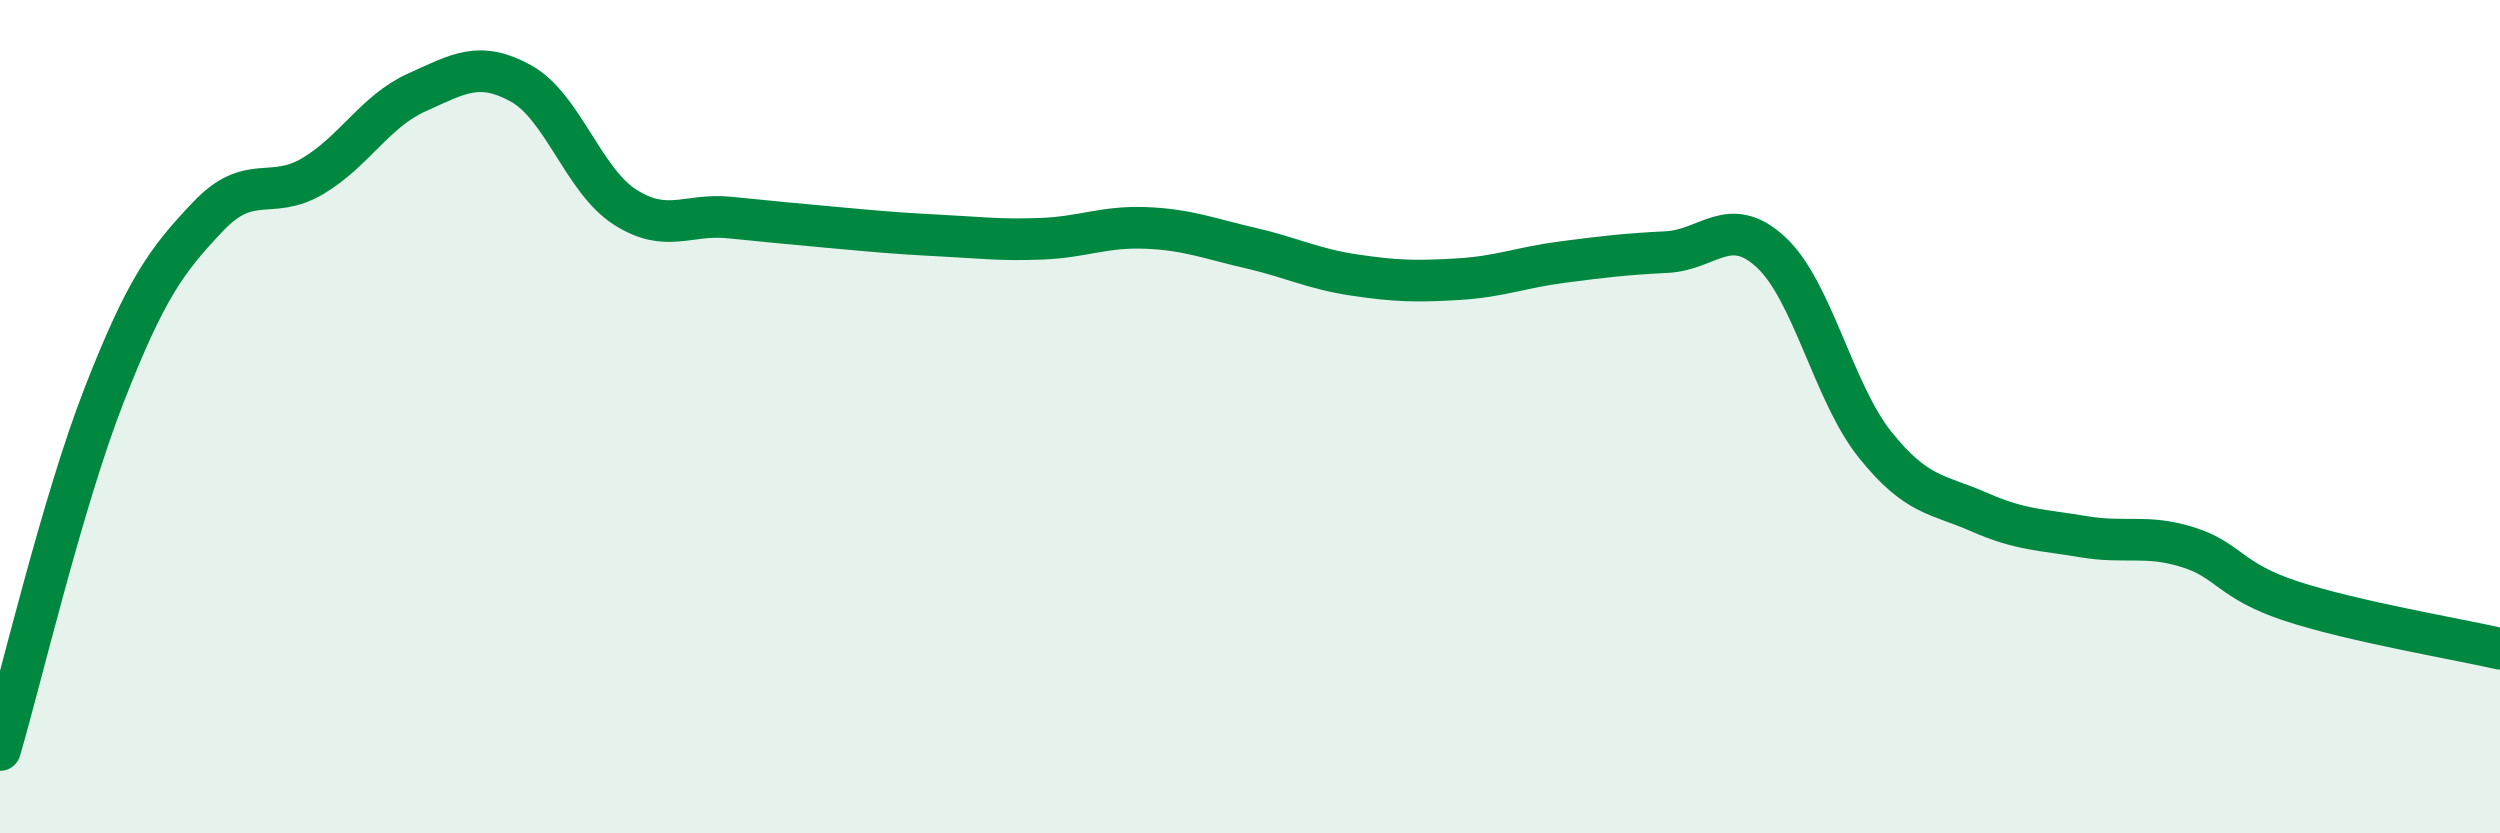 
    <svg width="60" height="20" viewBox="0 0 60 20" xmlns="http://www.w3.org/2000/svg">
      <path
        d="M 0,18 C 0.5,16.3 1.5,12.04 2.5,9.48 C 3.5,6.92 4,6.24 5,5.19 C 6,4.14 6.5,4.82 7.5,4.23 C 8.5,3.64 9,2.67 10,2.22 C 11,1.77 11.5,1.45 12.5,2 C 13.5,2.55 14,4.33 15,4.97 C 16,5.61 16.5,5.12 17.5,5.22 C 18.5,5.32 19,5.37 20,5.46 C 21,5.55 21.5,5.6 22.5,5.65 C 23.5,5.7 24,5.77 25,5.73 C 26,5.69 26.5,5.43 27.5,5.47 C 28.5,5.51 29,5.72 30,5.95 C 31,6.18 31.5,6.45 32.5,6.6 C 33.5,6.75 34,6.76 35,6.7 C 36,6.64 36.5,6.42 37.5,6.29 C 38.5,6.16 39,6.1 40,6.05 C 41,6 41.5,5.13 42.5,6.05 C 43.5,6.97 44,9.42 45,10.67 C 46,11.92 46.5,11.85 47.5,12.29 C 48.5,12.73 49,12.71 50,12.88 C 51,13.05 51.5,12.82 52.5,13.13 C 53.5,13.44 53.5,13.94 55,14.43 C 56.5,14.92 59,15.34 60,15.57L60 20L0 20Z"
        fill="#008740"
        opacity="0.1"
        stroke-linecap="round"
        stroke-linejoin="round"
      />
      <path
        d="M 0,18 C 0.5,16.3 1.5,12.04 2.5,9.48 C 3.5,6.92 4,6.24 5,5.19 C 6,4.14 6.5,4.82 7.5,4.23 C 8.5,3.64 9,2.67 10,2.22 C 11,1.77 11.5,1.45 12.5,2 C 13.5,2.55 14,4.33 15,4.97 C 16,5.61 16.5,5.12 17.5,5.22 C 18.5,5.32 19,5.37 20,5.46 C 21,5.55 21.5,5.6 22.5,5.65 C 23.5,5.7 24,5.77 25,5.73 C 26,5.69 26.5,5.43 27.5,5.47 C 28.5,5.51 29,5.72 30,5.95 C 31,6.18 31.5,6.45 32.5,6.6 C 33.5,6.75 34,6.76 35,6.7 C 36,6.64 36.5,6.42 37.5,6.29 C 38.5,6.16 39,6.1 40,6.05 C 41,6 41.5,5.13 42.5,6.05 C 43.5,6.97 44,9.42 45,10.67 C 46,11.92 46.5,11.85 47.5,12.29 C 48.5,12.73 49,12.71 50,12.88 C 51,13.05 51.5,12.82 52.5,13.13 C 53.5,13.44 53.5,13.94 55,14.43 C 56.5,14.92 59,15.34 60,15.57"
        stroke="#008740"
        stroke-width="1"
        fill="none"
        stroke-linecap="round"
        stroke-linejoin="round"
      />
    </svg>
  